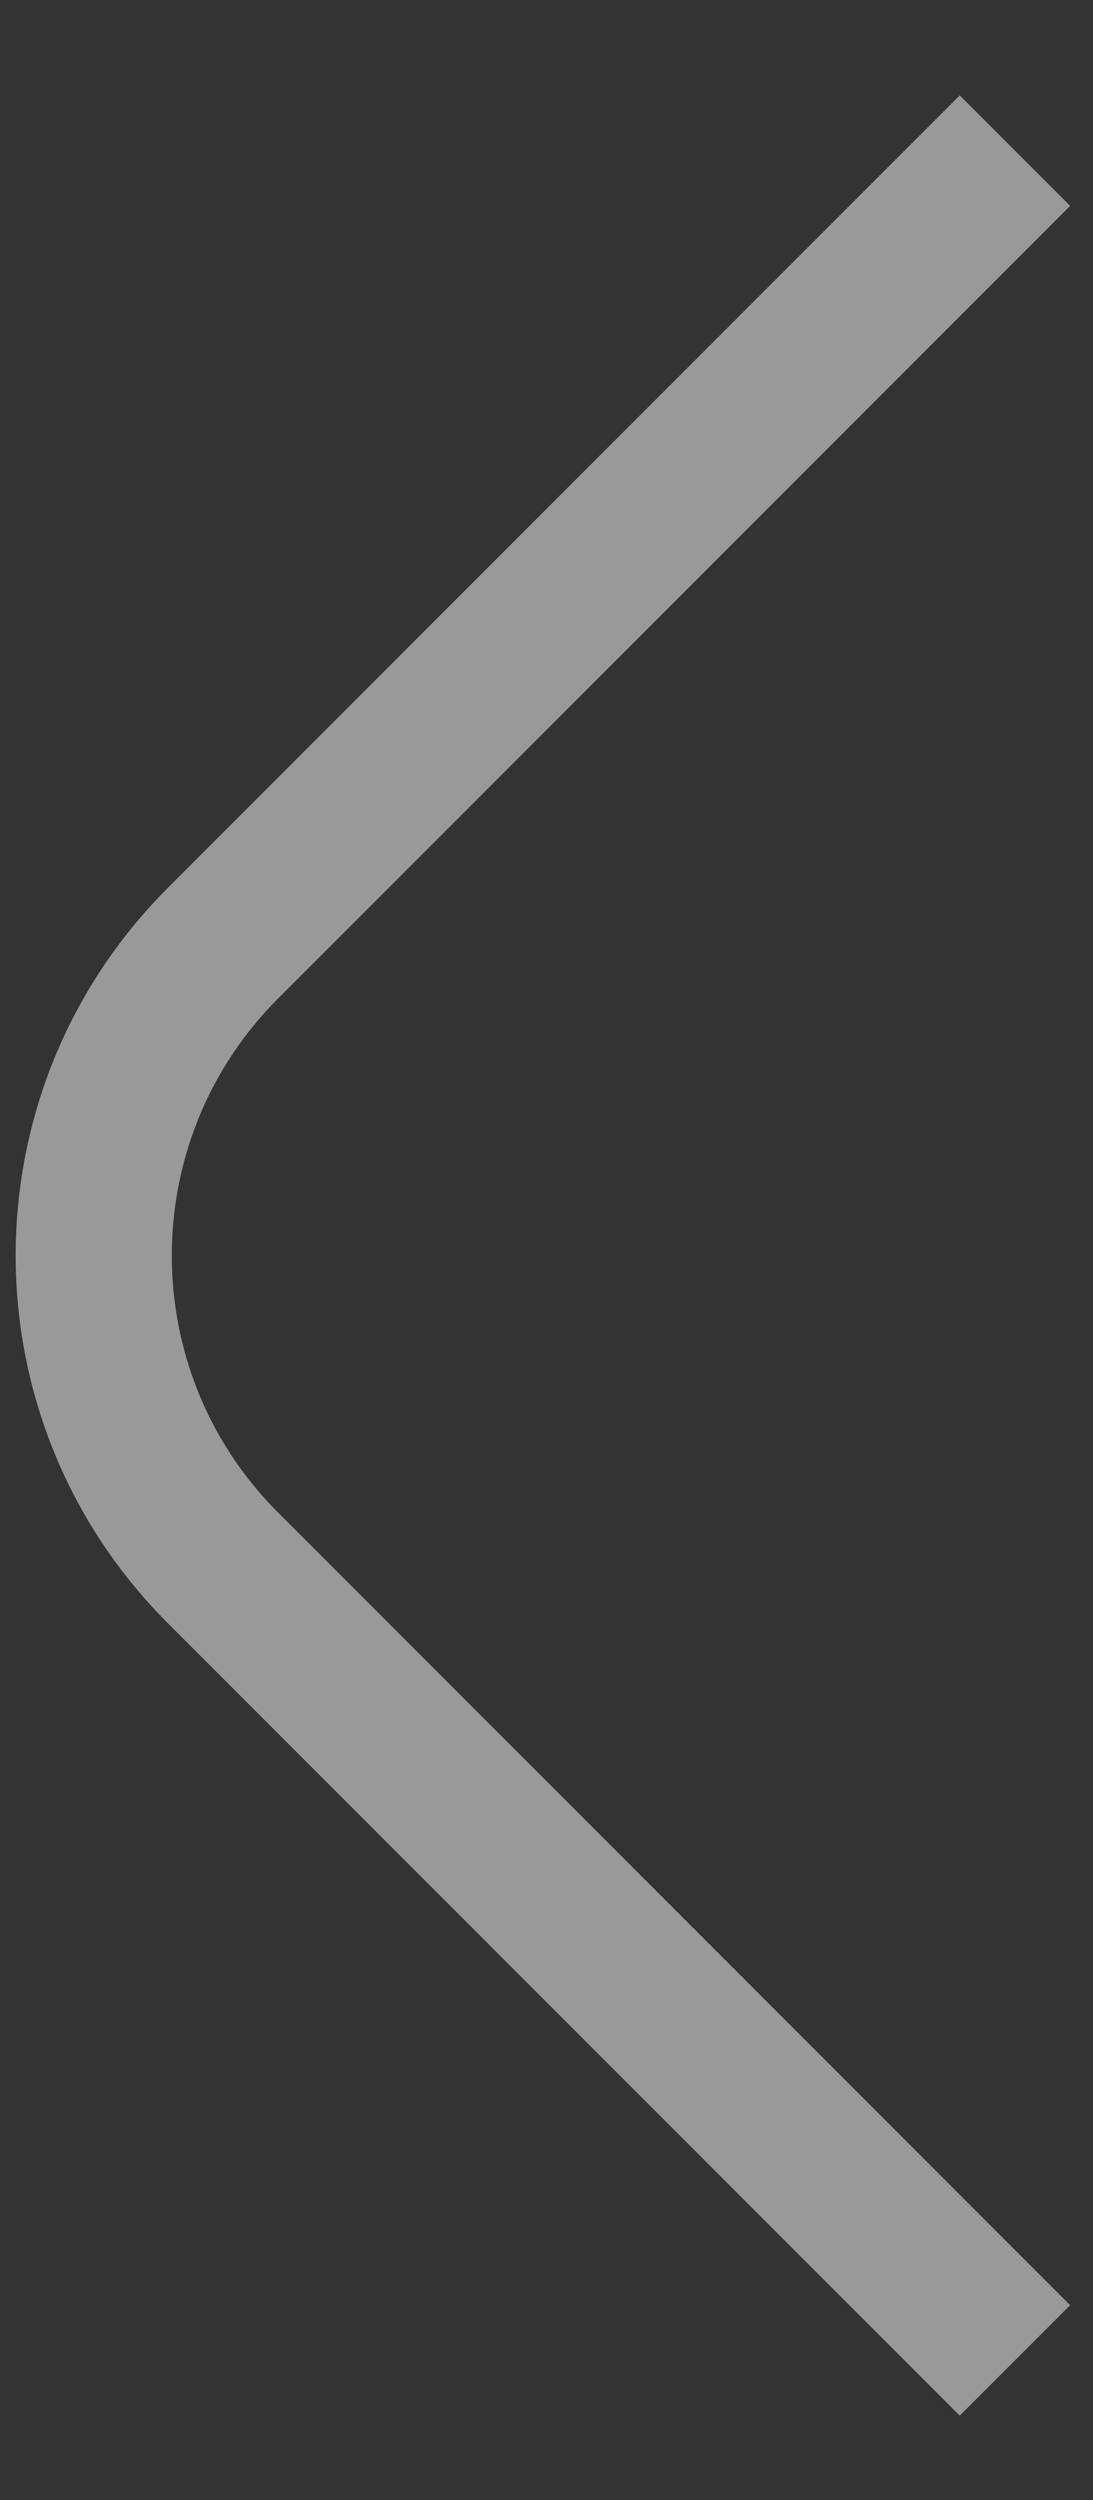 <?xml version="1.0" encoding="UTF-8"?> <svg xmlns="http://www.w3.org/2000/svg" width="7" height="16" viewBox="0 0 7 16" fill="none"><rect x="0" y="0" width="7" height="16" fill="#333333" stroke="none"/> <path opacity="0.5" d="M6.5 15.106L1.429 10.035C0.324 8.931 0.324 7.14 1.429 6.035L6.5 0.964" stroke="white"></path> </svg> 